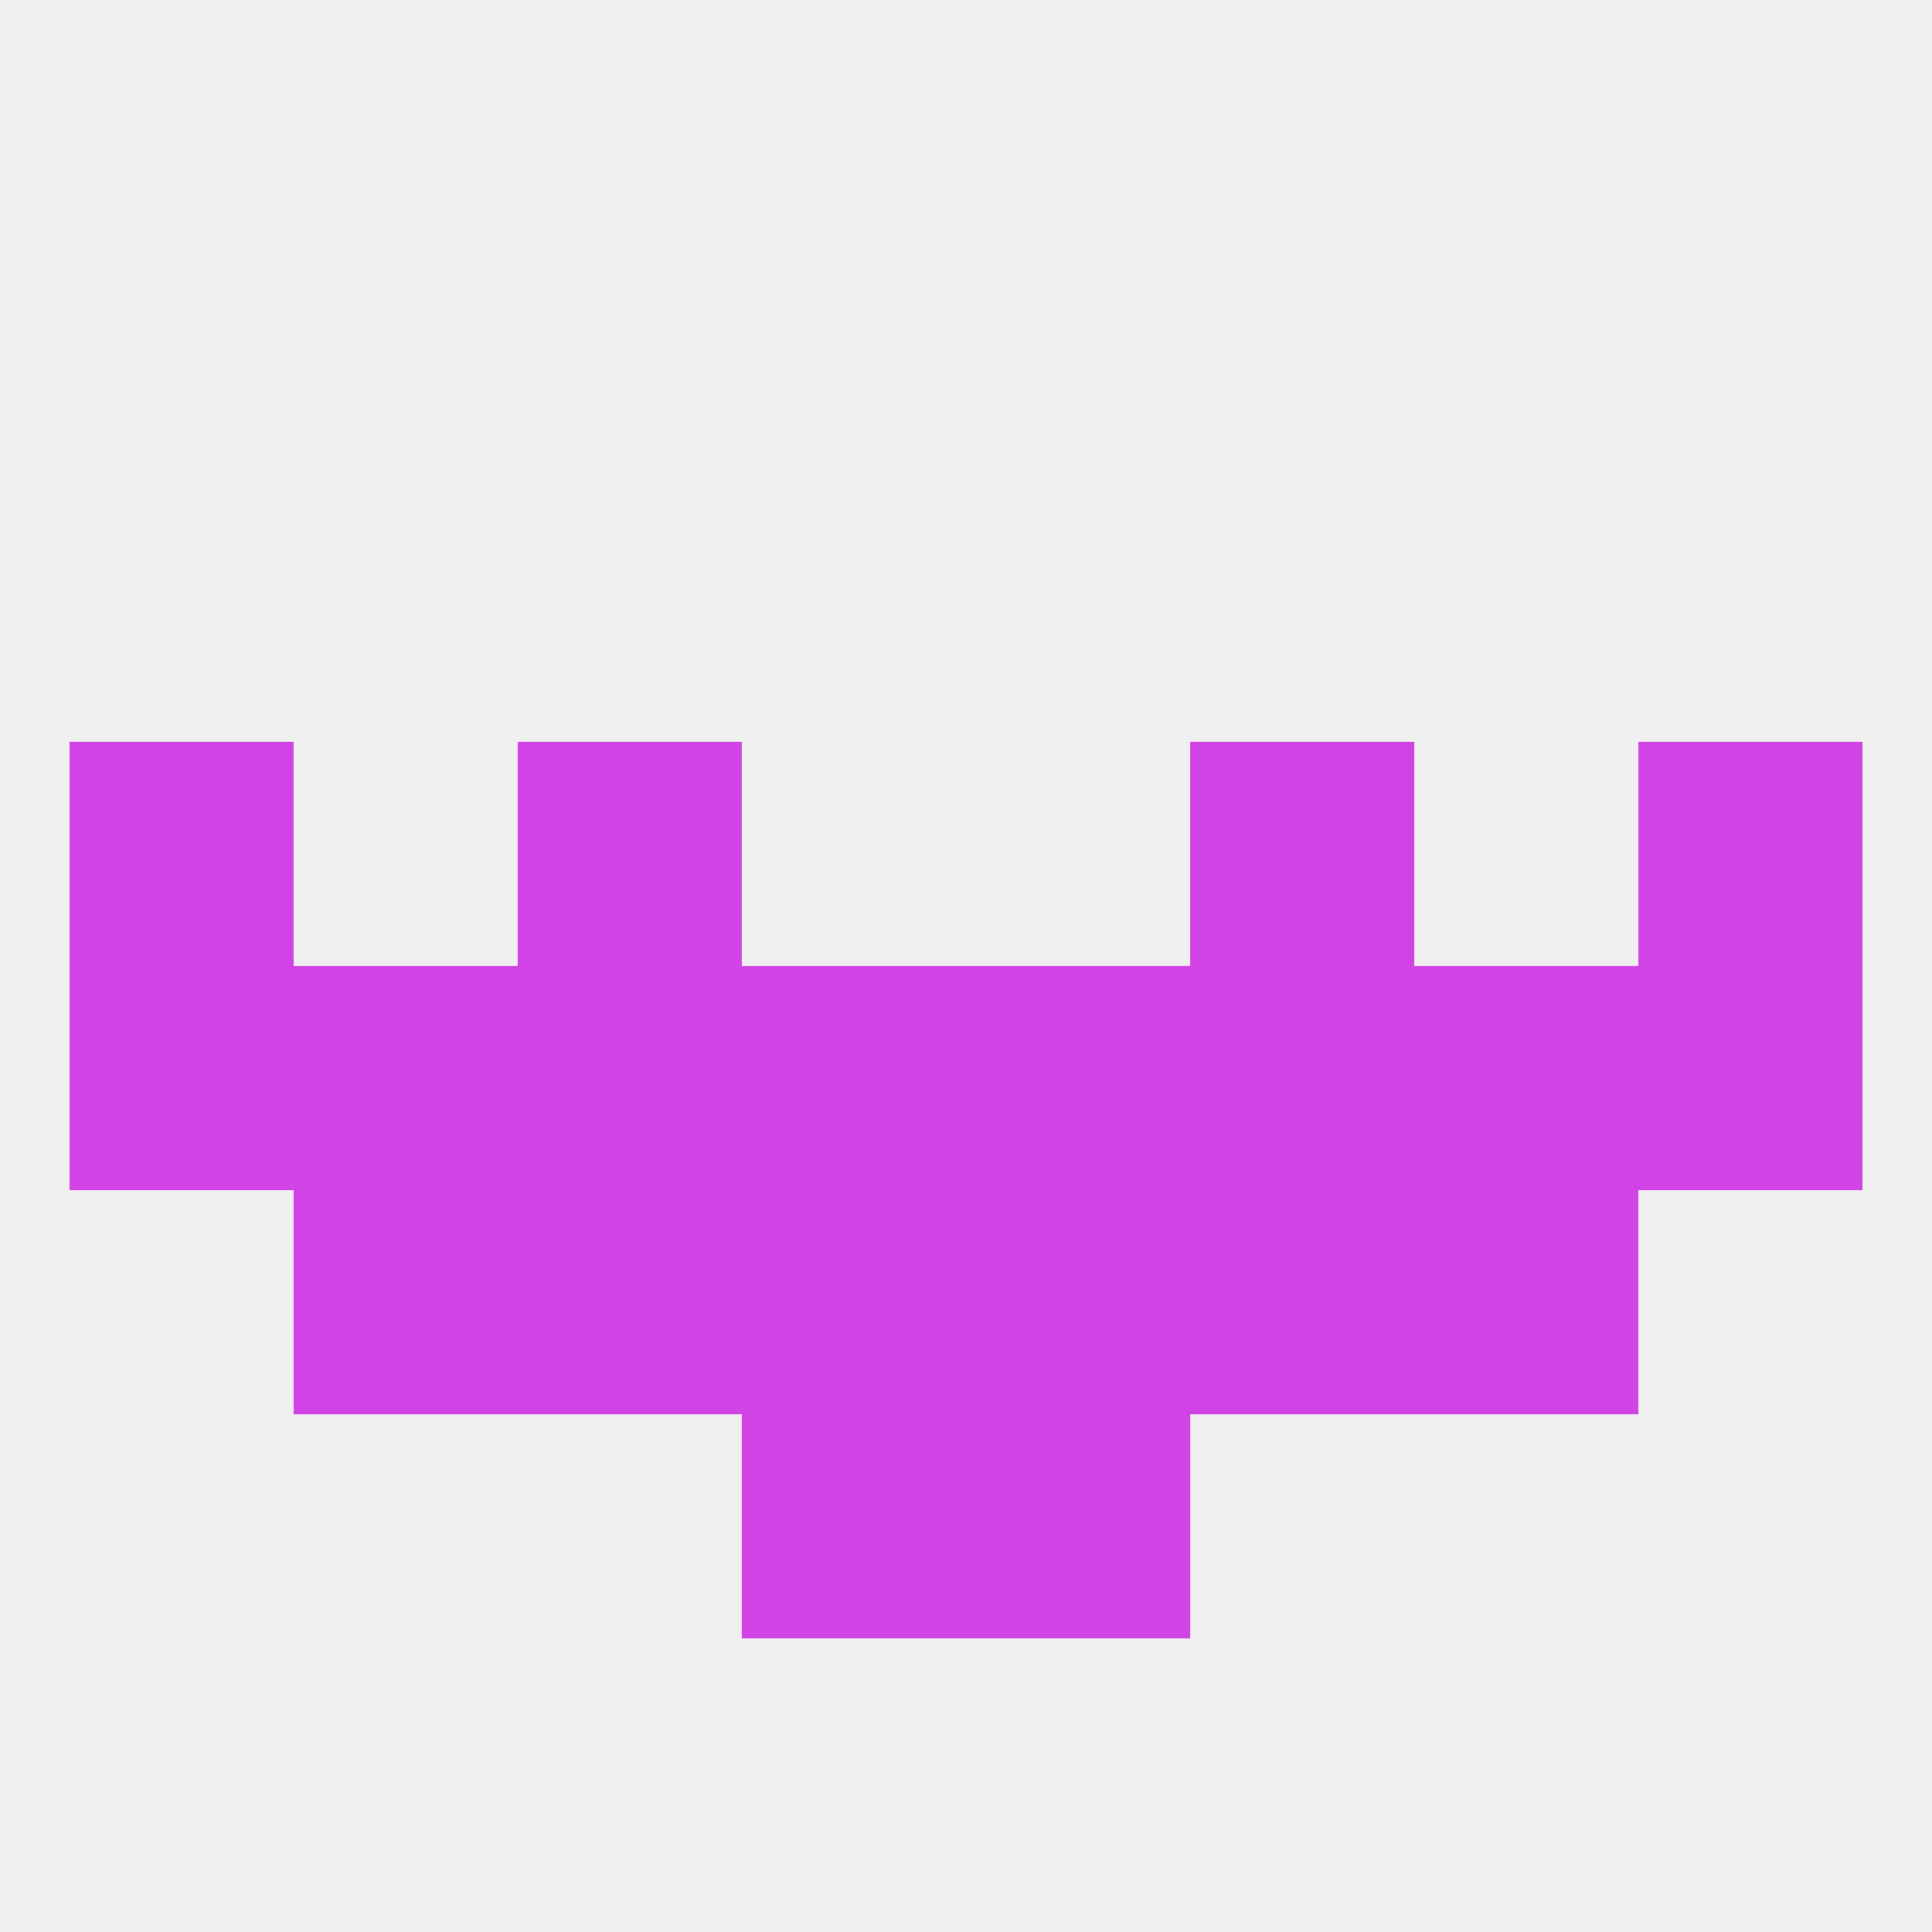 
<!--   <?xml version="1.0"?> -->
<svg version="1.1" baseprofile="full" xmlns="http://www.w3.org/2000/svg" xmlns:xlink="http://www.w3.org/1999/xlink" xmlns:ev="http://www.w3.org/2001/xml-events" width="250" height="250" viewBox="0 0 250 250" >
	<rect width="100%" height="100%" fill="rgba(240,240,240,255)"/>

	<rect x="9" y="125" width="29" height="29" fill="rgba(209,67,228,255)"/>
	<rect x="125" y="125" width="29" height="29" fill="rgba(209,67,228,255)"/>
	<rect x="67" y="125" width="29" height="29" fill="rgba(209,67,228,255)"/>
	<rect x="183" y="125" width="29" height="29" fill="rgba(209,67,228,255)"/>
	<rect x="212" y="125" width="29" height="29" fill="rgba(209,67,228,255)"/>
	<rect x="96" y="125" width="29" height="29" fill="rgba(209,67,228,255)"/>
	<rect x="154" y="125" width="29" height="29" fill="rgba(209,67,228,255)"/>
	<rect x="38" y="125" width="29" height="29" fill="rgba(209,67,228,255)"/>
	<rect x="154" y="154" width="29" height="29" fill="rgba(209,67,228,255)"/>
	<rect x="96" y="154" width="29" height="29" fill="rgba(209,67,228,255)"/>
	<rect x="125" y="154" width="29" height="29" fill="rgba(209,67,228,255)"/>
	<rect x="38" y="154" width="29" height="29" fill="rgba(209,67,228,255)"/>
	<rect x="183" y="154" width="29" height="29" fill="rgba(209,67,228,255)"/>
	<rect x="67" y="154" width="29" height="29" fill="rgba(209,67,228,255)"/>
	<rect x="9" y="96" width="29" height="29" fill="rgba(209,67,228,255)"/>
	<rect x="212" y="96" width="29" height="29" fill="rgba(209,67,228,255)"/>
	<rect x="67" y="96" width="29" height="29" fill="rgba(209,67,228,255)"/>
	<rect x="154" y="96" width="29" height="29" fill="rgba(209,67,228,255)"/>
	<rect x="96" y="183" width="29" height="29" fill="rgba(209,67,228,255)"/>
	<rect x="125" y="183" width="29" height="29" fill="rgba(209,67,228,255)"/>
</svg>